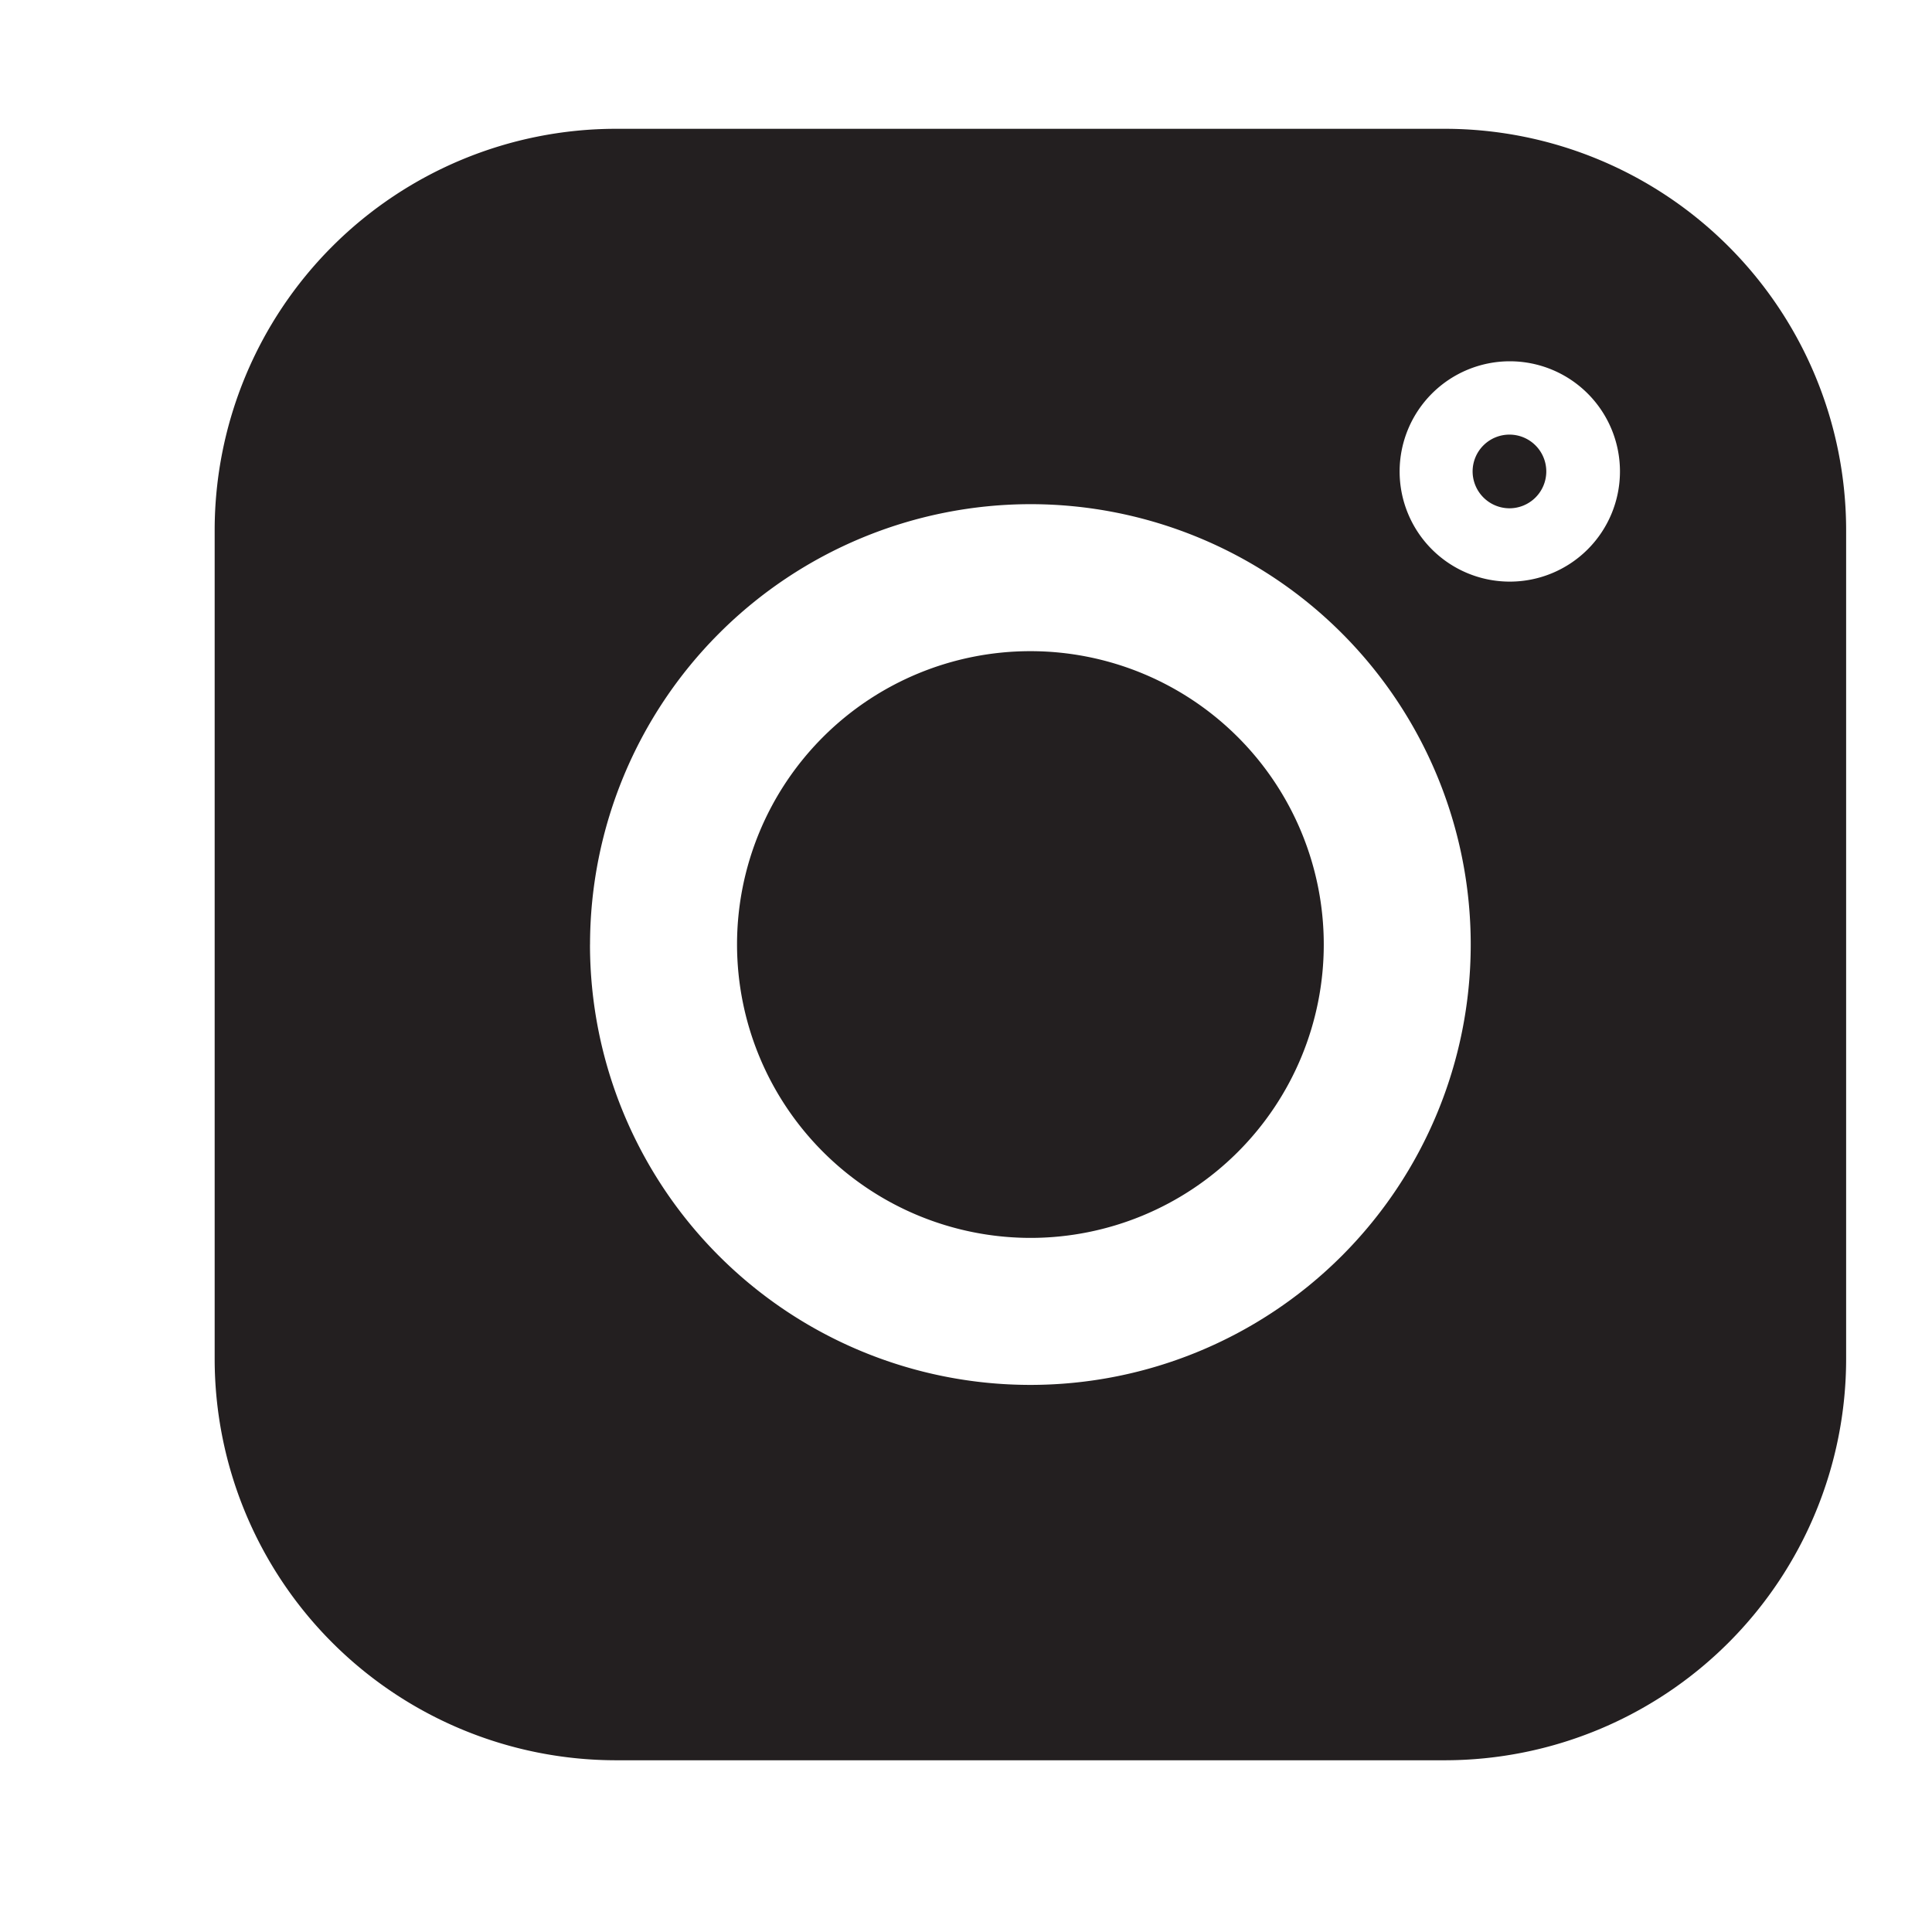 <svg id="INSTAGRAM_BOX" data-name="INSTAGRAM BOX" xmlns="http://www.w3.org/2000/svg" width="45" height="45" viewBox="0 0 45 45">
  <rect id="Rectangle_2696" data-name="Rectangle 2696" width="45" height="45" fill="#ecebeb" opacity="0"/>
  <path id="Union_14" data-name="Union 14" d="M9.342,38A9.353,9.353,0,0,1,0,28.658V9.341A9.353,9.353,0,0,1,9.342,0H28.658A9.353,9.353,0,0,1,38,9.341V28.658A9.353,9.353,0,0,1,28.658,38Zm-.6-19A10.257,10.257,0,1,0,19,8.743,10.269,10.269,0,0,0,8.743,19ZM27.6,7.98a2.566,2.566,0,1,0,2.566-2.565A2.568,2.568,0,0,0,27.6,7.98ZM12.167,19A6.833,6.833,0,1,1,19,25.833,6.84,6.84,0,0,1,12.167,19ZM29.3,7.98a.858.858,0,1,1,.859.859A.86.86,0,0,1,29.3,7.98Z" transform="translate(5 3)" fill="#231f20" stroke="rgba(0,0,0,0)" stroke-width="1"/>
</svg>
